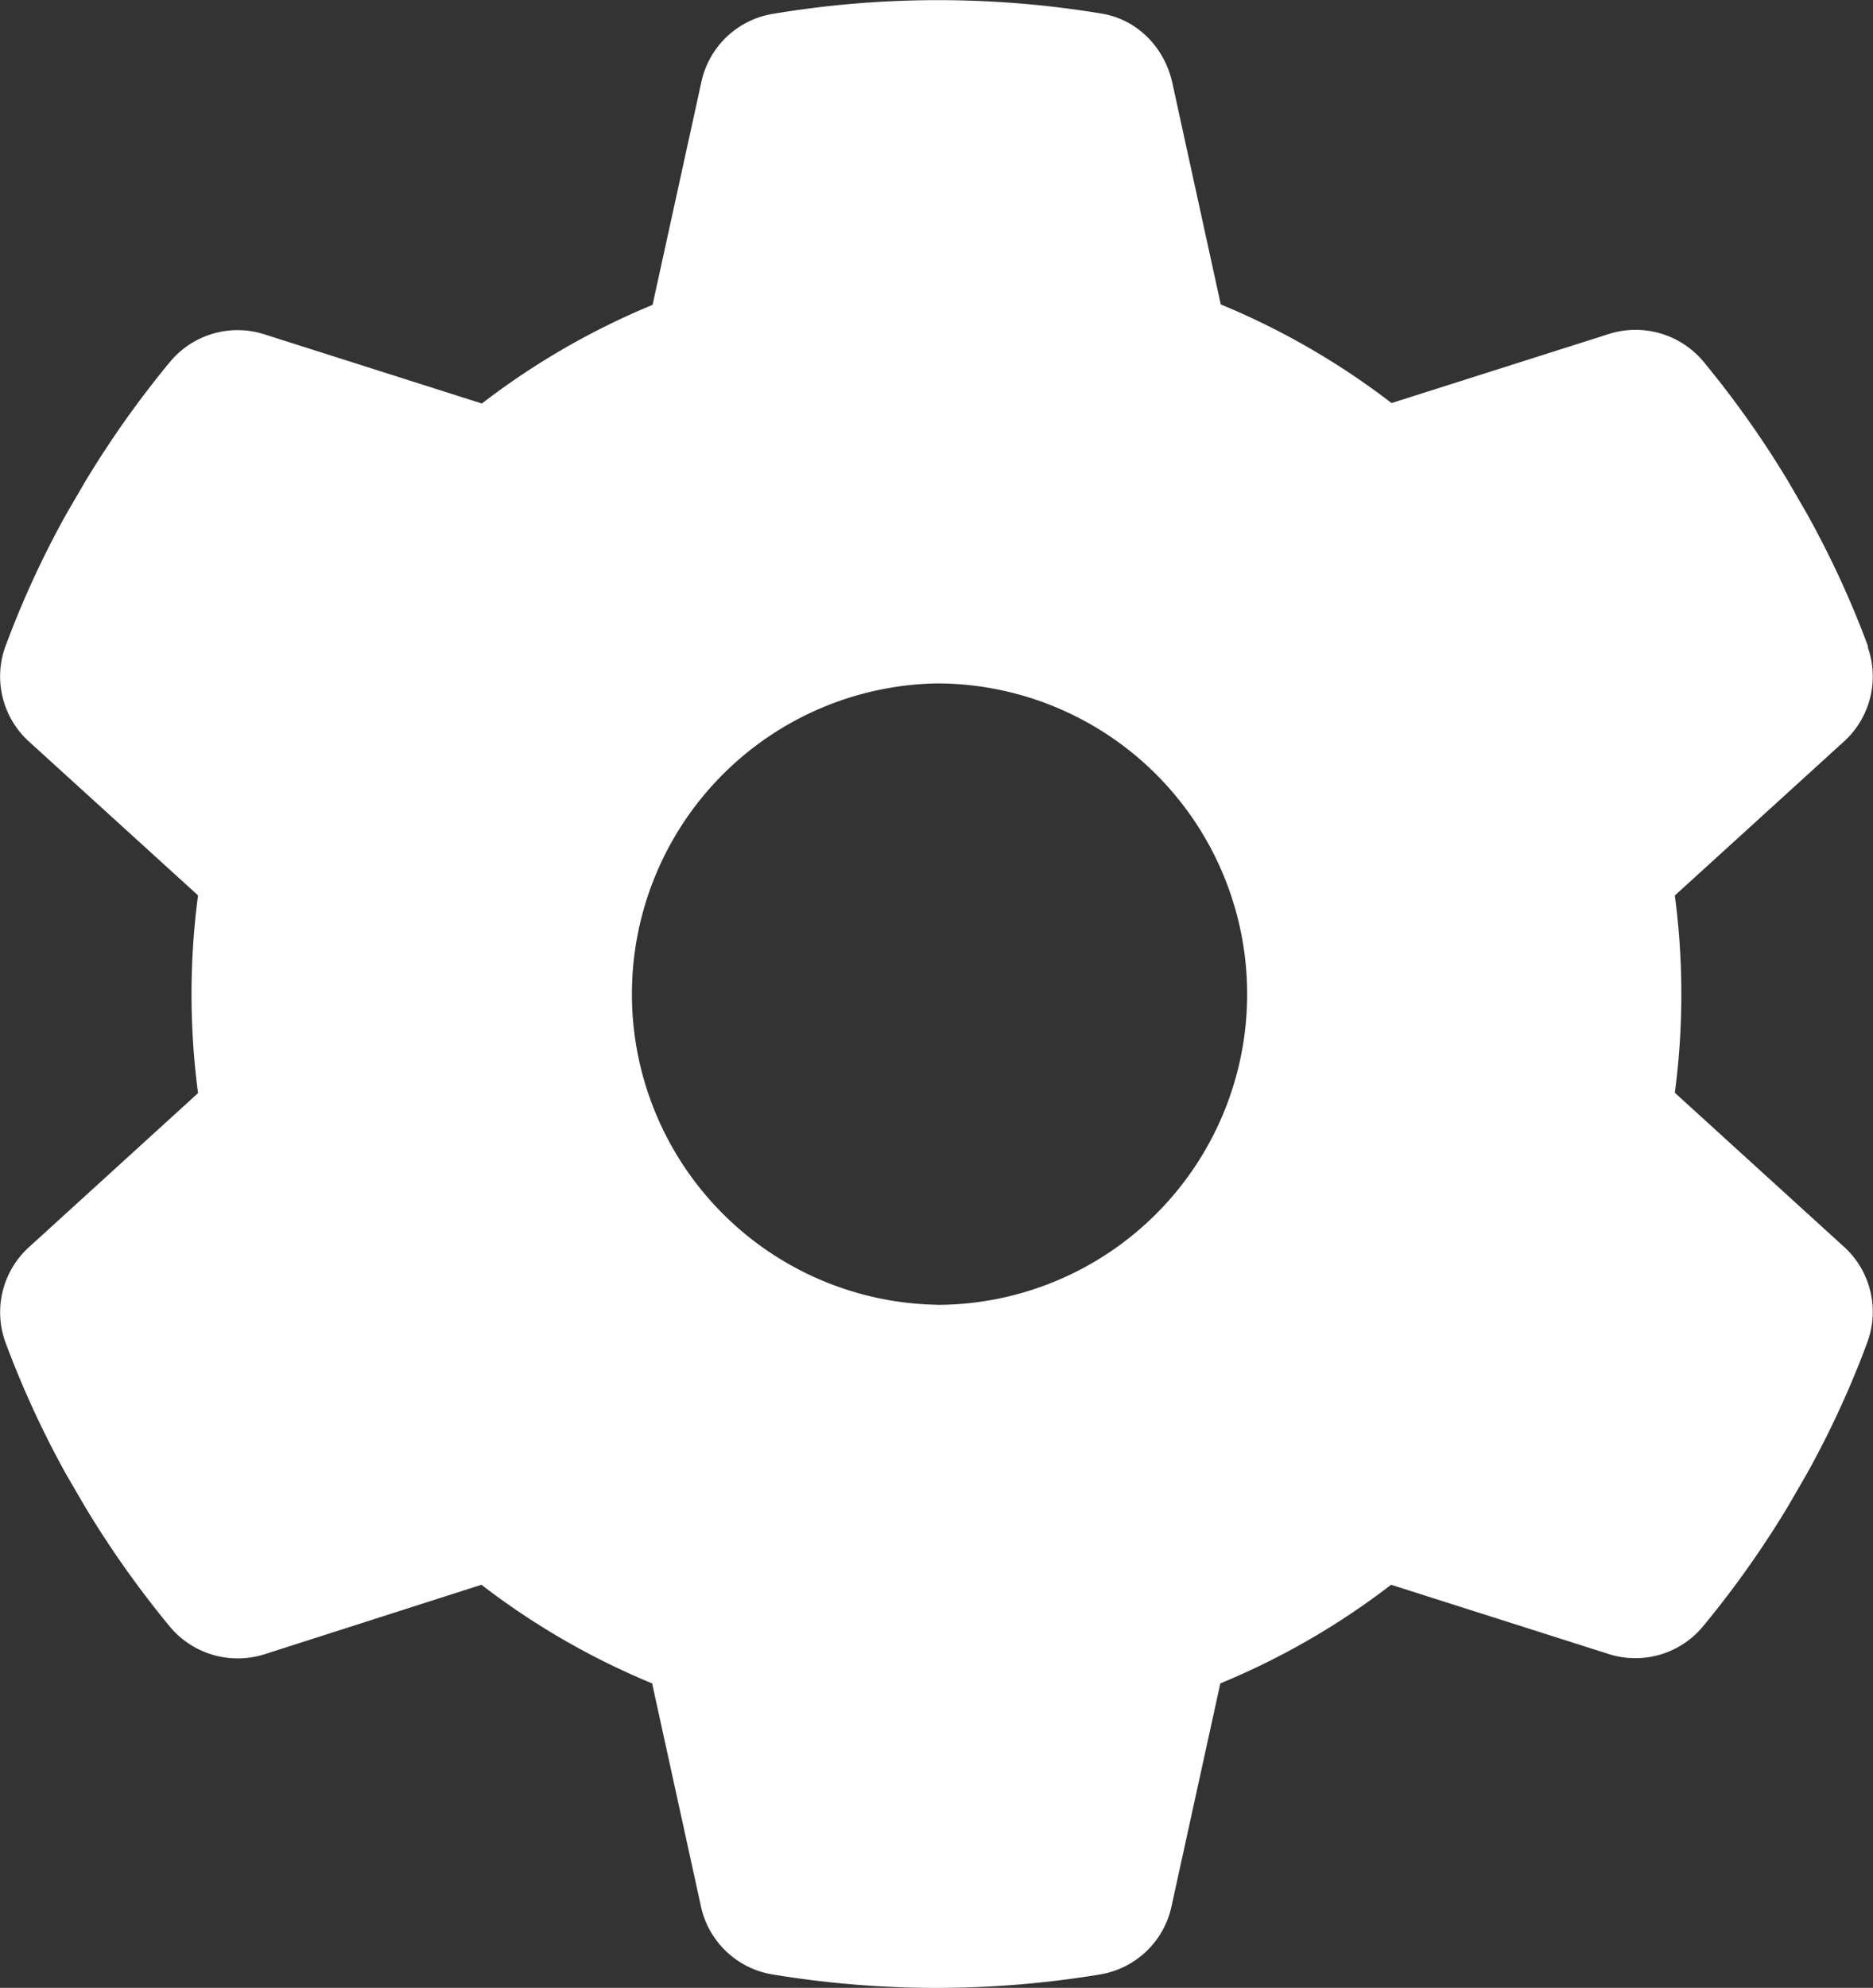 <svg xmlns="http://www.w3.org/2000/svg" width="16.966" height="17.996" viewBox="25 12.25 16.966 17.996"><rect x="25" y="12.25" width="16.966" height="17.996" fill="#333333" stroke="none"/><path d="M41.918 18.107a.796.796 0 0 1-.225.865l-1.522 1.385a6.802 6.802 0 0 1 0 1.786l1.522 1.385a.796.796 0 0 1 .225.865c-.154.418-.34.82-.555 1.206l-.165.285a8.946 8.946 0 0 1-.777 1.096.796.796 0 0 1-.862.24l-1.958-.623a6.765 6.765 0 0 1-1.547.893l-.44 2.008a.795.795 0 0 1-.639.625 9.084 9.084 0 0 1-2.988 0 .795.795 0 0 1-.64-.625l-.44-2.008a6.765 6.765 0 0 1-1.546-.893l-1.955.626a.802.802 0 0 1-.861-.239 8.946 8.946 0 0 1-.777-1.097l-.166-.285a8.714 8.714 0 0 1-.555-1.206.796.796 0 0 1 .225-.864l1.522-1.386a6.802 6.802 0 0 1 0-1.79l-1.522-1.384a.796.796 0 0 1-.225-.865c.155-.418.34-.82.555-1.206l.166-.285c.232-.386.492-.752.777-1.096a.796.796 0 0 1 .86-.24l1.96.623a6.765 6.765 0 0 1 1.546-.893l.44-2.008a.795.795 0 0 1 .64-.625 9.084 9.084 0 0 1 2.988-.004c.323.053.569.306.64.626l.439 2.007c.555.229 1.076.531 1.547.893l1.958-.622a.802.802 0 0 1 .861.239c.285.345.545.71.777 1.097l.165.285c.215.386.401.787.556 1.206Zm-8.434 5.956a2.813 2.813 0 1 0 0-5.626 2.813 2.813 0 0 0 0 5.625Z" fill="#fff" fill-rule="evenodd" data-name="Path 13489"/></svg>